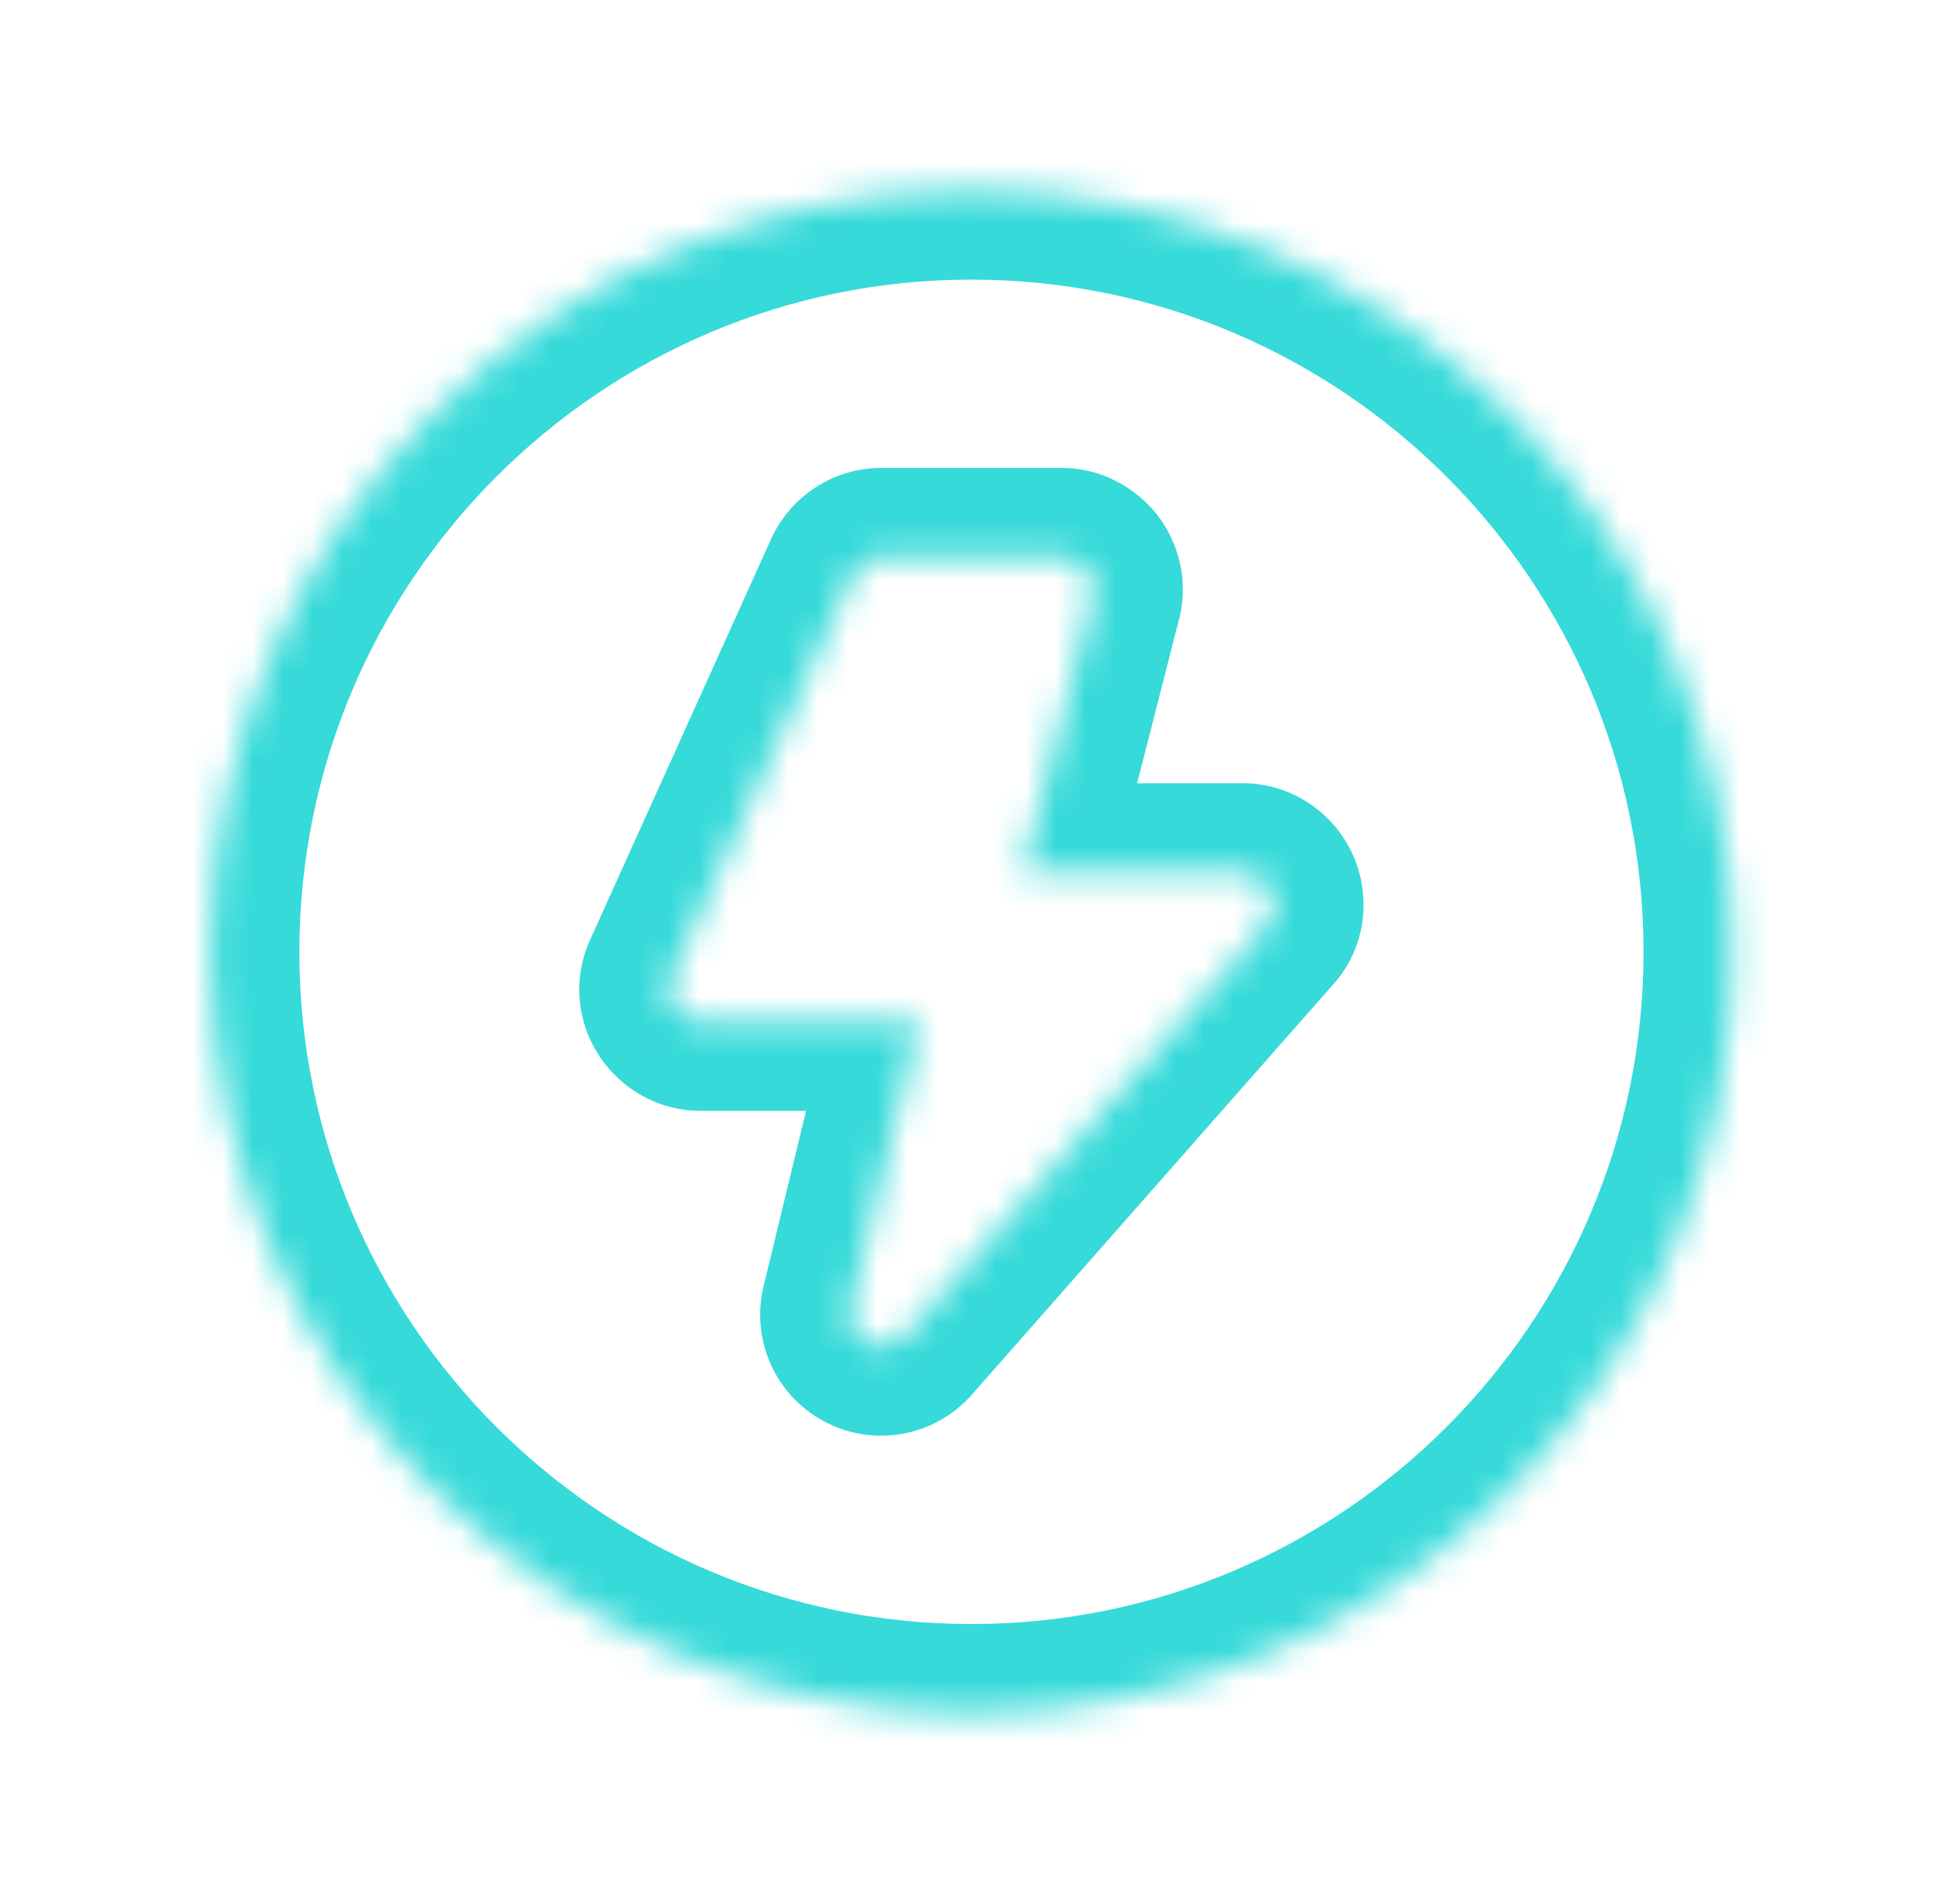 <svg width="65" height="64" viewBox="0 0 65 64" fill="none" xmlns="http://www.w3.org/2000/svg">
<mask id="path-1-inside-1_12661_1342" fill="white">
<path d="M32.667 6.4C18.545 6.4 7.067 17.877 7.067 32C7.067 46.123 18.545 57.6 32.667 57.6C46.79 57.6 58.267 46.123 58.267 32C58.267 17.877 46.79 6.4 32.667 6.4ZM42.587 31.104L30.427 44.907C30.269 45.087 30.054 45.208 29.818 45.251C29.581 45.294 29.338 45.255 29.126 45.141C28.916 45.03 28.75 44.852 28.653 44.636C28.556 44.419 28.535 44.177 28.593 43.947L30.918 34.347H23.558C23.195 34.347 22.854 34.155 22.662 33.856C22.56 33.708 22.498 33.535 22.483 33.355C22.468 33.176 22.5 32.995 22.577 32.832L28.657 19.371C28.827 18.987 29.211 18.731 29.638 18.731H35.697C36.038 18.731 36.337 18.901 36.55 19.157C36.742 19.413 36.827 19.755 36.742 20.075L34.374 29.333H41.798C42.203 29.333 42.587 29.589 42.758 29.973C42.929 30.357 42.865 30.805 42.587 31.104Z"/>
</mask>
<path d="M42.587 31.104L40.389 29.062L40.362 29.091L40.336 29.121L42.587 31.104ZM30.427 44.907L28.176 42.923L28.173 42.927L30.427 44.907ZM29.126 45.141L30.547 42.499L30.537 42.494L30.527 42.489L29.126 45.141ZM28.593 43.947L31.503 44.674L31.506 44.664L31.508 44.653L28.593 43.947ZM30.918 34.347L33.834 35.053L34.731 31.347H30.918V34.347ZM22.662 33.856L25.186 32.234L25.159 32.193L25.131 32.152L22.662 33.856ZM22.577 32.832L25.294 34.103L25.302 34.085L25.311 34.067L22.577 32.832ZM28.657 19.371L31.391 20.605L31.395 20.597L31.398 20.589L28.657 19.371ZM36.55 19.157L38.95 17.357L38.904 17.296L38.855 17.237L36.55 19.157ZM36.742 20.075L33.843 19.302L33.839 19.316L33.836 19.331L36.742 20.075ZM34.374 29.333L31.468 28.59L30.51 32.333H34.374V29.333ZM32.667 3.4C16.888 3.4 4.067 16.22 4.067 32H10.067C10.067 19.534 20.202 9.4 32.667 9.4V3.4ZM4.067 32C4.067 47.779 16.888 60.6 32.667 60.6V54.6C20.202 54.6 10.067 44.466 10.067 32H4.067ZM32.667 60.6C48.447 60.6 61.267 47.779 61.267 32H55.267C55.267 44.466 45.133 54.6 32.667 54.6V60.6ZM61.267 32C61.267 16.22 48.447 3.4 32.667 3.4V9.4C45.133 9.4 55.267 19.534 55.267 32H61.267ZM40.336 29.121L28.176 42.923L32.678 46.89L44.838 33.087L40.336 29.121ZM28.173 42.927C28.462 42.598 28.854 42.376 29.285 42.299L30.35 48.203C31.254 48.041 32.075 47.576 32.681 46.886L28.173 42.927ZM29.285 42.299C29.716 42.221 30.161 42.291 30.547 42.499L27.705 47.784C28.514 48.218 29.446 48.366 30.35 48.203L29.285 42.299ZM30.527 42.489C30.911 42.691 31.216 43.017 31.393 43.413L25.914 45.859C26.284 46.688 26.922 47.37 27.725 47.794L30.527 42.489ZM31.393 43.413C31.569 43.809 31.608 44.253 31.503 44.674L25.682 43.219C25.462 44.1 25.544 45.03 25.914 45.859L31.393 43.413ZM31.508 44.653L33.834 35.053L28.002 33.64L25.677 43.24L31.508 44.653ZM30.918 31.347H23.558V37.347H30.918V31.347ZM23.558 31.347C24.236 31.347 24.837 31.691 25.186 32.234L20.139 35.478C20.872 36.618 22.154 37.347 23.558 37.347V31.347ZM25.131 32.152C25.326 32.435 25.444 32.764 25.473 33.106L19.493 33.604C19.552 34.306 19.793 34.98 20.193 35.56L25.131 32.152ZM25.473 33.106C25.501 33.449 25.439 33.792 25.294 34.103L19.86 31.56C19.561 32.198 19.435 32.903 19.493 33.604L25.473 33.106ZM25.311 34.067L31.391 20.605L25.923 18.136L19.843 31.597L25.311 34.067ZM31.398 20.589C31.096 21.269 30.418 21.731 29.638 21.731V15.731C28.005 15.731 26.559 16.704 25.915 18.152L31.398 20.589ZM29.638 21.731H35.697V15.731H29.638V21.731ZM35.697 21.731C34.977 21.731 34.483 21.363 34.245 21.078L38.855 17.237C38.19 16.439 37.099 15.731 35.697 15.731V21.731ZM34.15 20.957C33.86 20.57 33.663 19.977 33.843 19.302L39.641 20.848C39.992 19.532 39.624 18.256 38.95 17.357L34.15 20.957ZM33.836 19.331L31.468 28.59L37.281 30.077L39.648 20.818L33.836 19.331ZM34.374 32.333H41.798V26.333H34.374V32.333ZM41.798 32.333C40.962 32.333 40.304 31.84 40.017 31.192L45.499 28.755C44.87 27.339 43.444 26.333 41.798 26.333V32.333ZM40.017 31.192C39.734 30.556 39.793 29.704 40.389 29.062L44.786 33.145C45.937 31.906 46.123 30.159 45.499 28.755L40.017 31.192Z" fill="#36DAD9" mask="url(#path-1-inside-1_12661_1342)"/>
</svg>
